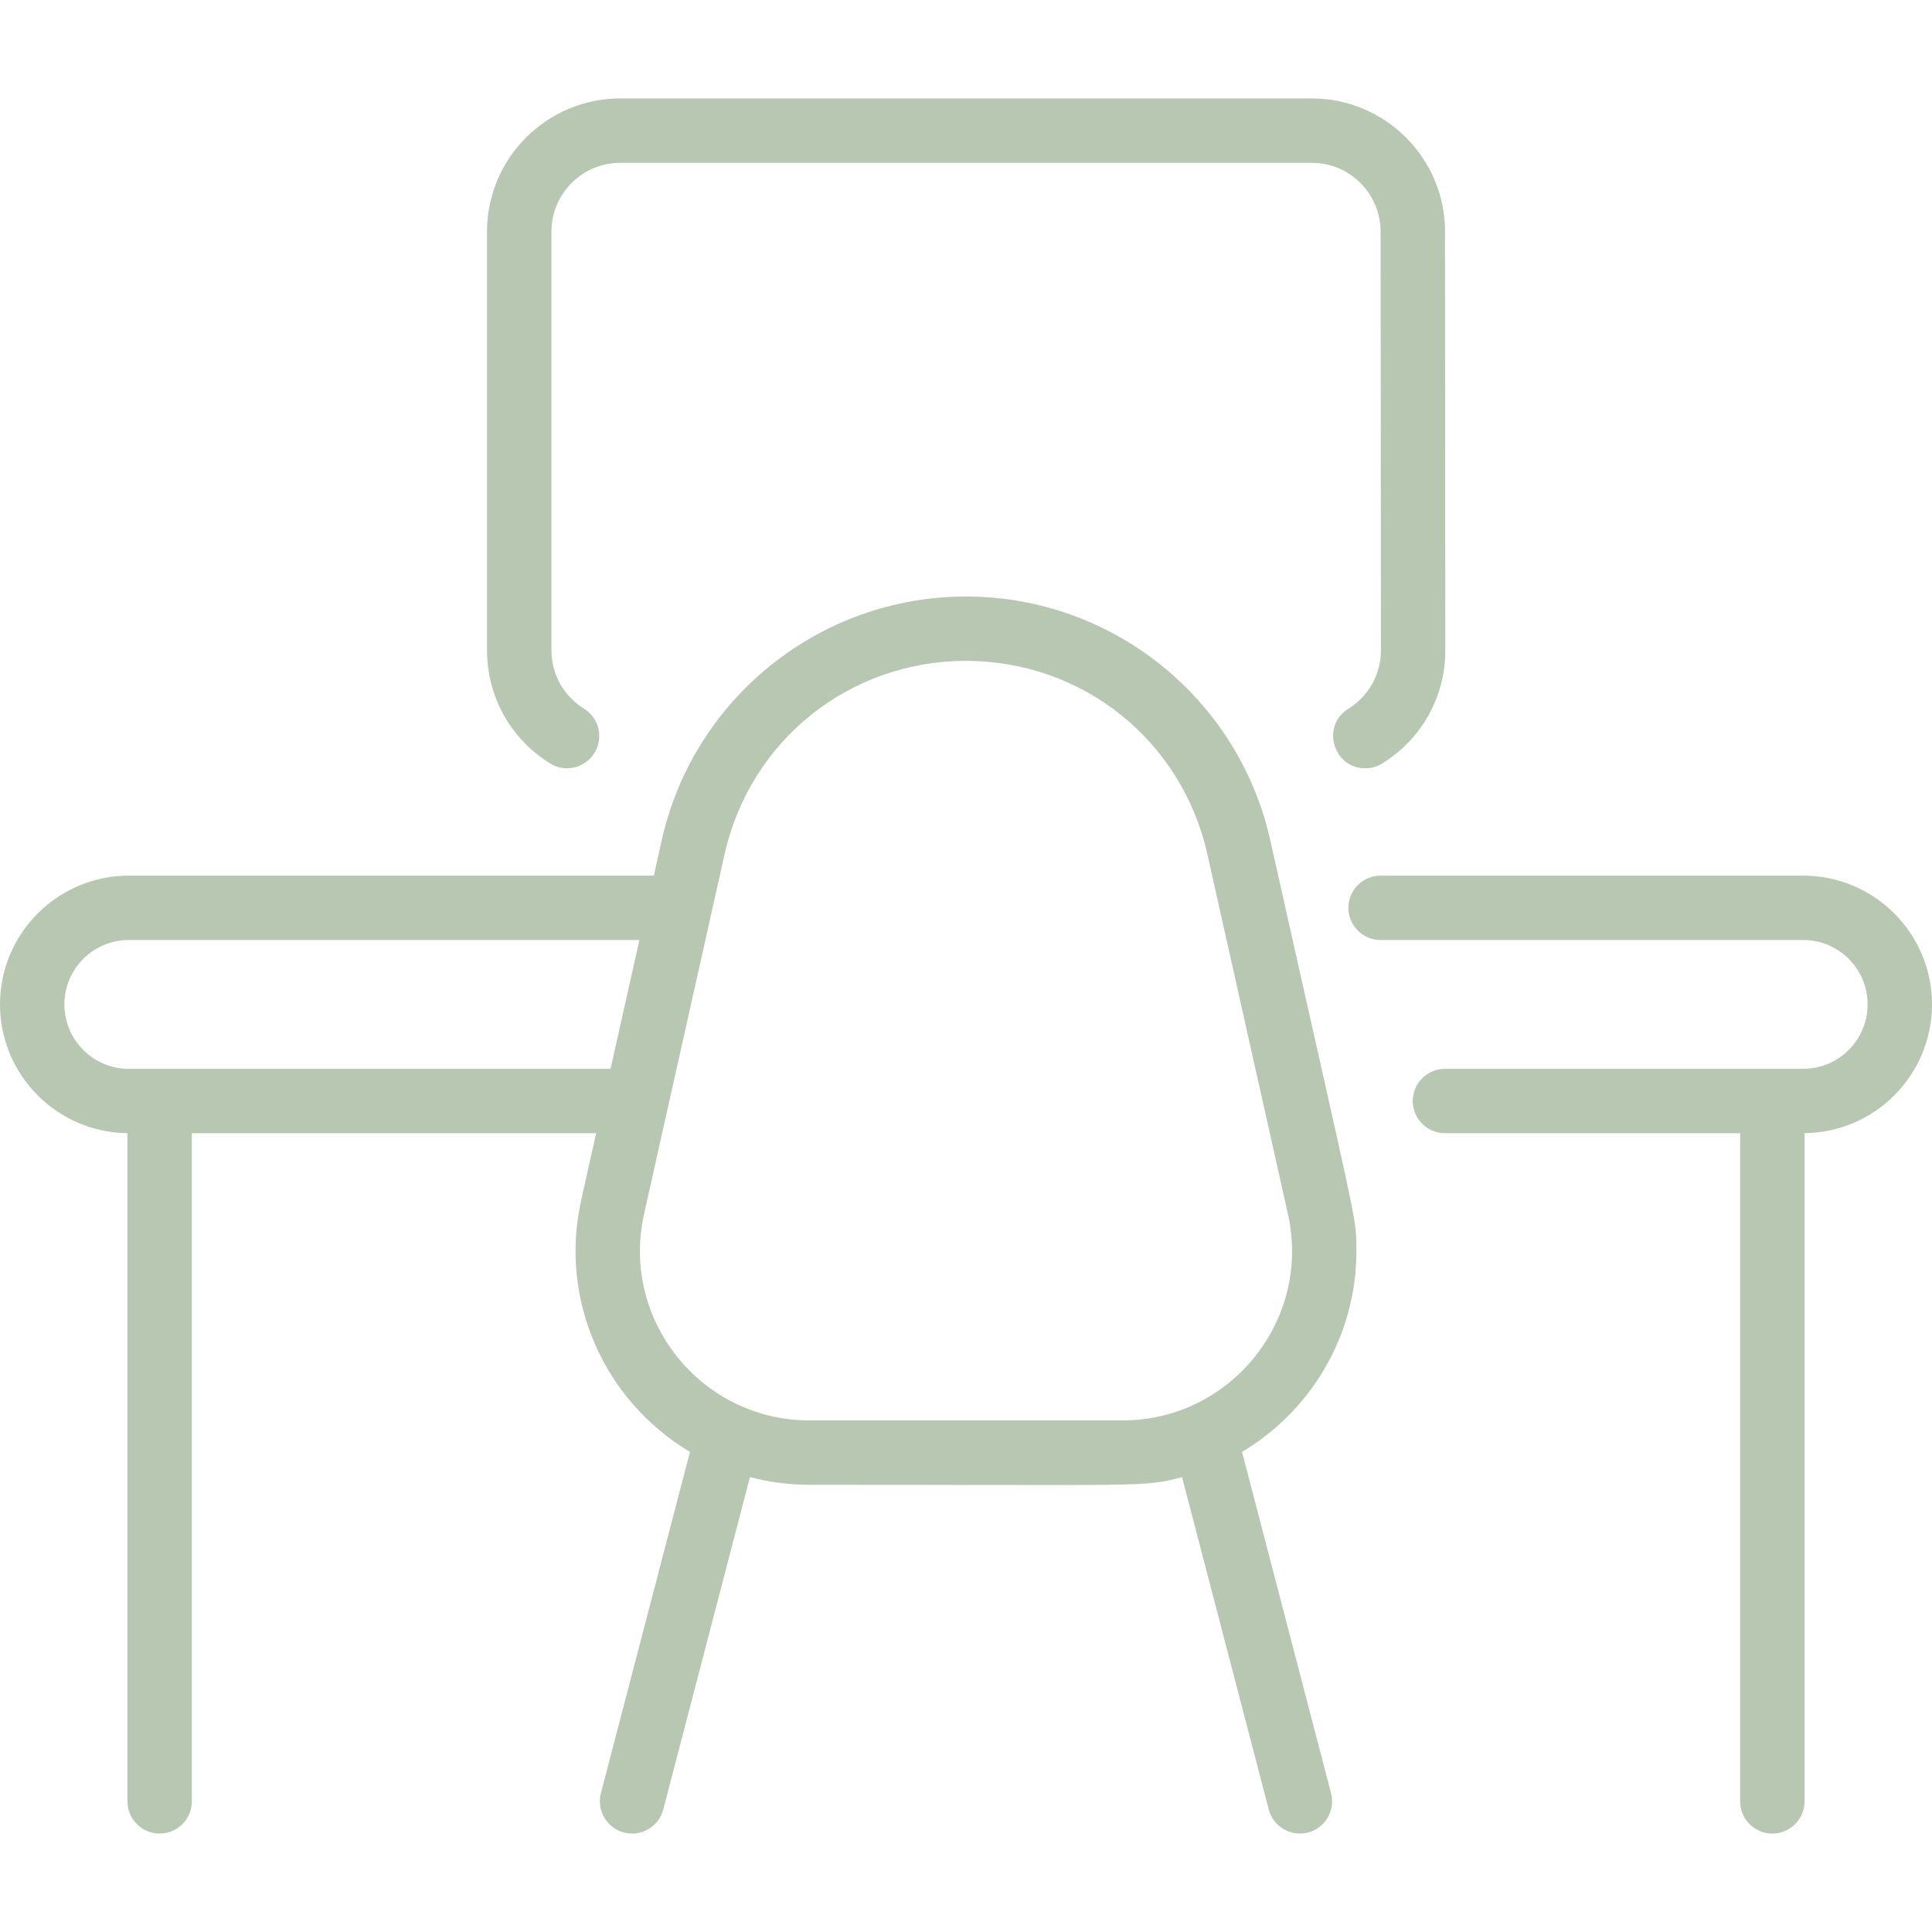 <svg width="40" height="40" viewBox="0 0 40 40" fill="none" xmlns="http://www.w3.org/2000/svg">
<g clip-path="url(#clip0_669_328)">
<path d="M10.083 13.461V4.796C10.083 3.275 11.321 2.038 12.842 2.038H27.159C28.68 2.038 29.918 3.275 29.918 4.796L29.924 13.455C29.927 14.418 29.439 15.298 28.619 15.806C28.509 15.874 28.388 15.907 28.268 15.907C27.602 15.907 27.345 15.027 27.916 14.674C28.34 14.41 28.592 13.956 28.591 13.457L28.584 4.797C28.584 4.01 27.945 3.371 27.159 3.371H12.842C12.056 3.371 11.417 4.01 11.417 4.796V13.461C11.417 13.958 11.669 14.411 12.092 14.673C12.405 14.867 12.501 15.278 12.306 15.591C12.112 15.904 11.702 16 11.389 15.806C10.571 15.299 10.083 14.422 10.083 13.461ZM40 20.795C40 19.325 38.804 18.129 37.333 18.129H28.583C28.215 18.129 27.917 18.427 27.917 18.795C27.917 19.163 28.215 19.462 28.583 19.462H37.333C38.069 19.462 38.667 20.06 38.667 20.795C38.667 21.53 38.069 22.129 37.333 22.129H29.917C29.549 22.129 29.25 22.427 29.25 22.795C29.25 23.163 29.549 23.462 29.917 23.462H36.028V37.295C36.028 37.663 36.326 37.962 36.694 37.962C37.063 37.962 37.361 37.663 37.361 37.295V23.461C38.819 23.446 40 22.256 40 20.795ZM25.715 30.06L27.558 37.127C27.651 37.483 27.438 37.847 27.082 37.94C26.726 38.033 26.361 37.82 26.268 37.464L24.473 30.582C23.667 30.794 23.825 30.741 16.757 30.741C16.332 30.741 15.92 30.686 15.527 30.582L13.732 37.464C13.653 37.764 13.383 37.962 13.087 37.962C12.649 37.962 12.332 37.548 12.441 37.127L14.285 30.06C12.499 28.994 11.572 26.904 12.034 24.843L12.343 23.462H3.972V37.295C3.972 37.663 3.674 37.962 3.306 37.962C2.937 37.962 2.639 37.663 2.639 37.295V23.461C1.181 23.446 0 22.256 0 20.795C0 19.325 1.196 18.129 2.667 18.129H13.537L13.701 17.394C14.361 14.447 16.982 12.35 20 12.35C23.02 12.35 25.639 14.449 26.299 17.394C28.118 25.519 28.083 25.174 28.083 25.901C28.083 27.667 27.132 29.215 25.715 30.06ZM13.238 19.462H2.667C1.931 19.462 1.333 20.06 1.333 20.795C1.333 21.53 1.931 22.129 2.667 22.129H12.641L13.238 19.462ZM26.665 25.134L24.997 17.685C24.47 15.329 22.415 13.683 20 13.683C17.585 13.683 15.53 15.329 15.002 17.685C14.815 18.524 13.536 24.233 13.335 25.134C12.843 27.331 14.523 29.408 16.757 29.408H23.243C25.475 29.408 27.157 27.333 26.665 25.134Z" fill="#b8c7b1"/>
</g>
<defs>
<clipPath id="clip0_669_328">
<rect width="40" height="40" fill="white"/>
</clipPath>
</defs>
</svg>
